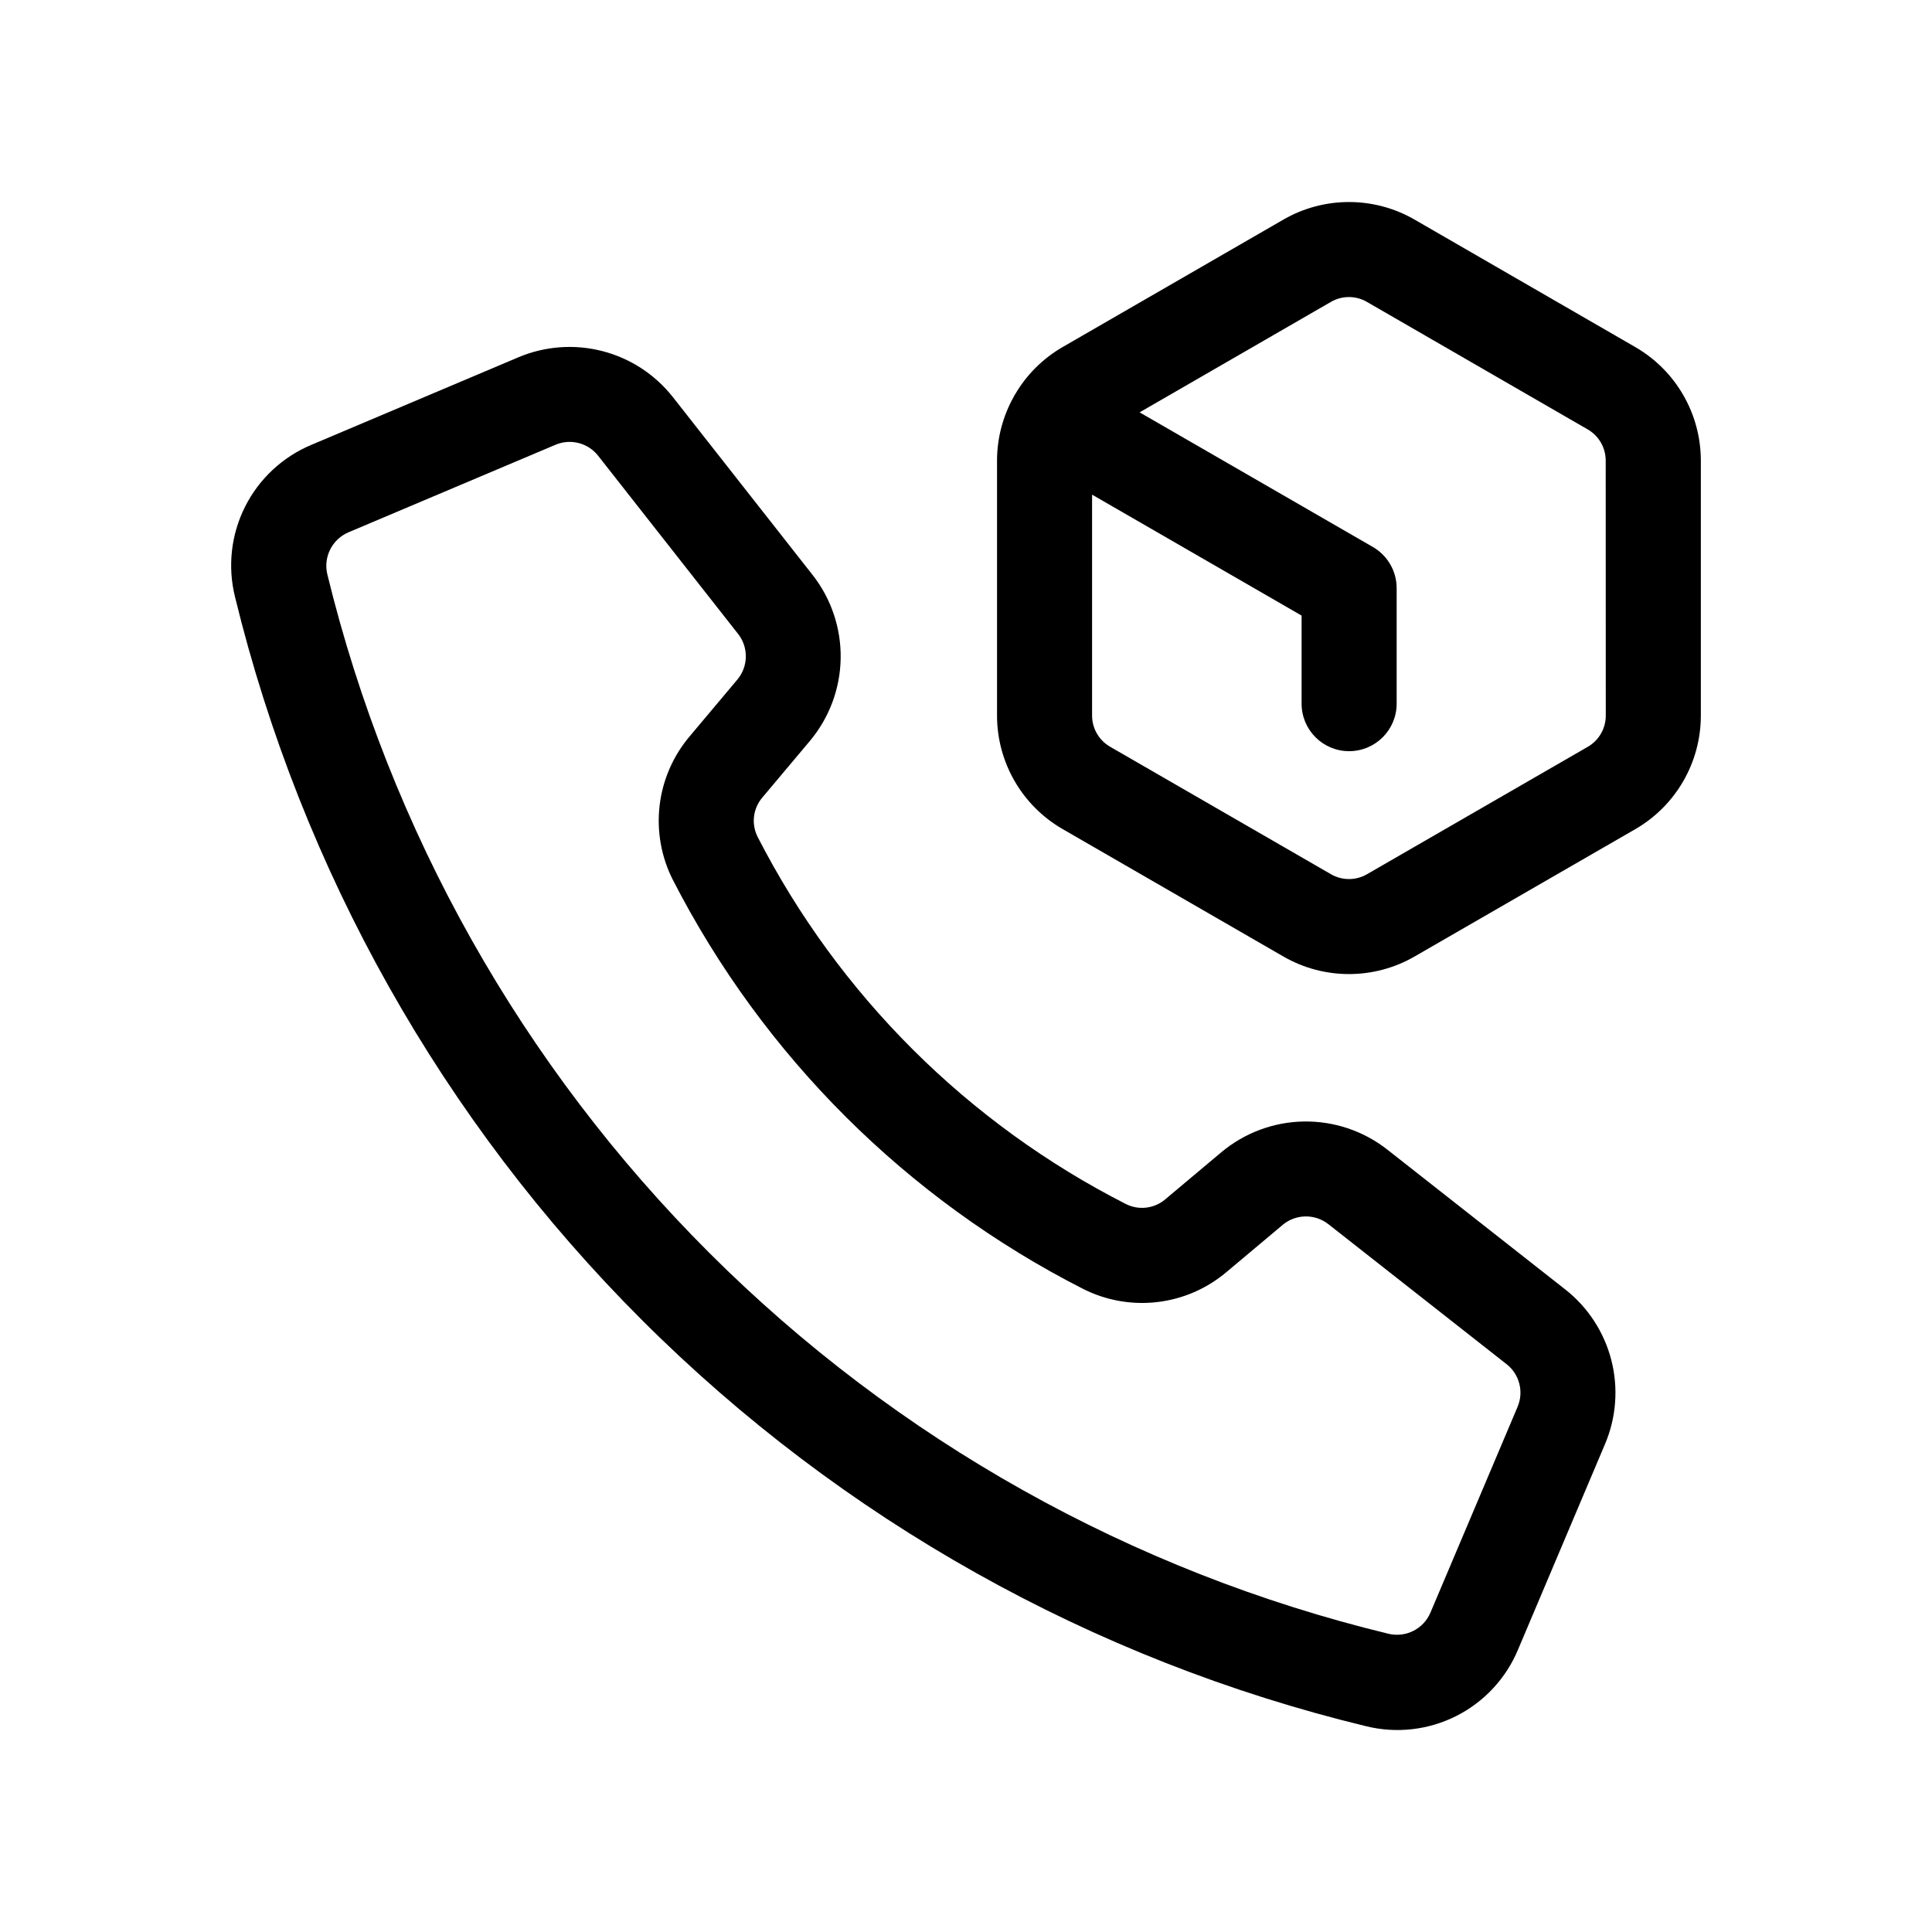 <?xml version="1.0" encoding="UTF-8"?>
<!-- Uploaded to: ICON Repo, www.svgrepo.com, Generator: ICON Repo Mixer Tools -->
<svg fill="#000000" width="800px" height="800px" version="1.1" viewBox="144 144 512 512" xmlns="http://www.w3.org/2000/svg">
 <g>
  <path d="m577.39 235.99-58.551-33.816c-10.738-6.18-23.953-6.18-34.688 0l-58.578 33.816c-5.16 2.988-9.461 7.258-12.484 12.395-0.066 0.105-0.152 0.191-0.215 0.301-0.066 0.109-0.09 0.223-0.152 0.332-2.938 5.191-4.488 11.047-4.5 17.012v67.625c0.016 12.387 6.625 23.832 17.344 30.035l58.59 33.82c10.734 6.172 23.941 6.172 34.676 0l58.555-33.785c10.723-6.203 17.336-17.648 17.352-30.039v-67.656c-0.02-12.391-6.625-23.832-17.348-30.039zm-7.844 97.684c-0.008 3.391-1.816 6.523-4.75 8.227l-58.555 33.793c-2.938 1.688-6.555 1.688-9.492 0l-58.586-33.816c-2.934-1.703-4.742-4.832-4.75-8.223v-58.57l55.523 32.051v23.34c0 6.957 5.641 12.594 12.594 12.594 6.957 0 12.598-5.637 12.598-12.594v-30.609c0-4.5-2.402-8.66-6.301-10.91l-61.816-35.68 50.715-29.285c2.938-1.691 6.559-1.691 9.496 0l58.555 33.816c2.934 1.699 4.742 4.828 4.75 8.223z"/>
  <path d="m558.84 485.74-47.277-37.152c-6.289-4.906-14.07-7.508-22.043-7.379-7.977 0.129-15.664 2.988-21.789 8.094l-14.902 12.508v0.004c-2.894 2.473-6.984 2.984-10.395 1.297-41.992-21.367-76.176-55.441-97.676-97.371-1.703-3.414-1.195-7.516 1.293-10.414l12.641-15.043c5.106-6.125 7.961-13.812 8.094-21.789 0.129-7.973-2.473-15.75-7.375-22.043l-37.109-47.238v0.004c-4.723-5.992-11.281-10.27-18.668-12.172-7.391-1.906-15.195-1.332-22.227 1.629l-54.859 23.203c-7.637 3.188-13.883 9.004-17.598 16.398-3.719 7.394-4.664 15.875-2.668 23.906 17.695 72.59 55.023 138.91 107.9 191.7 52.871 52.789 119.25 90.012 191.87 107.59 8.02 1.973 16.48 1.012 23.859-2.703 7.375-3.719 13.184-9.949 16.367-17.57l23.09-54.551v-0.004c2.969-7.027 3.547-14.84 1.645-22.23-1.902-7.391-6.18-13.953-12.172-18.676zm-12.66 31.07-23.098 54.551c-1.828 4.309-6.492 6.68-11.051 5.621-68.145-16.492-130.44-51.418-180.05-100.95-49.617-49.535-84.648-111.77-101.25-179.88-1.07-4.57 1.301-9.246 5.621-11.086l54.883-23.207c3.981-1.676 8.59-0.484 11.262 2.906l37.109 47.238h0.004c2.793 3.57 2.711 8.613-0.203 12.09l-12.637 15.039c-4.402 5.203-7.176 11.59-7.969 18.359-0.789 6.769 0.434 13.625 3.523 19.703 23.938 46.672 61.988 84.602 108.73 108.39 6.07 3.062 12.91 4.269 19.66 3.477 6.754-0.797 13.121-3.562 18.312-7.949l14.898-12.508v-0.004c3.481-2.902 8.516-2.984 12.09-0.195l47.281 37.145h0.004c3.379 2.68 4.559 7.281 2.879 11.258z"/>
 </g>
</svg>